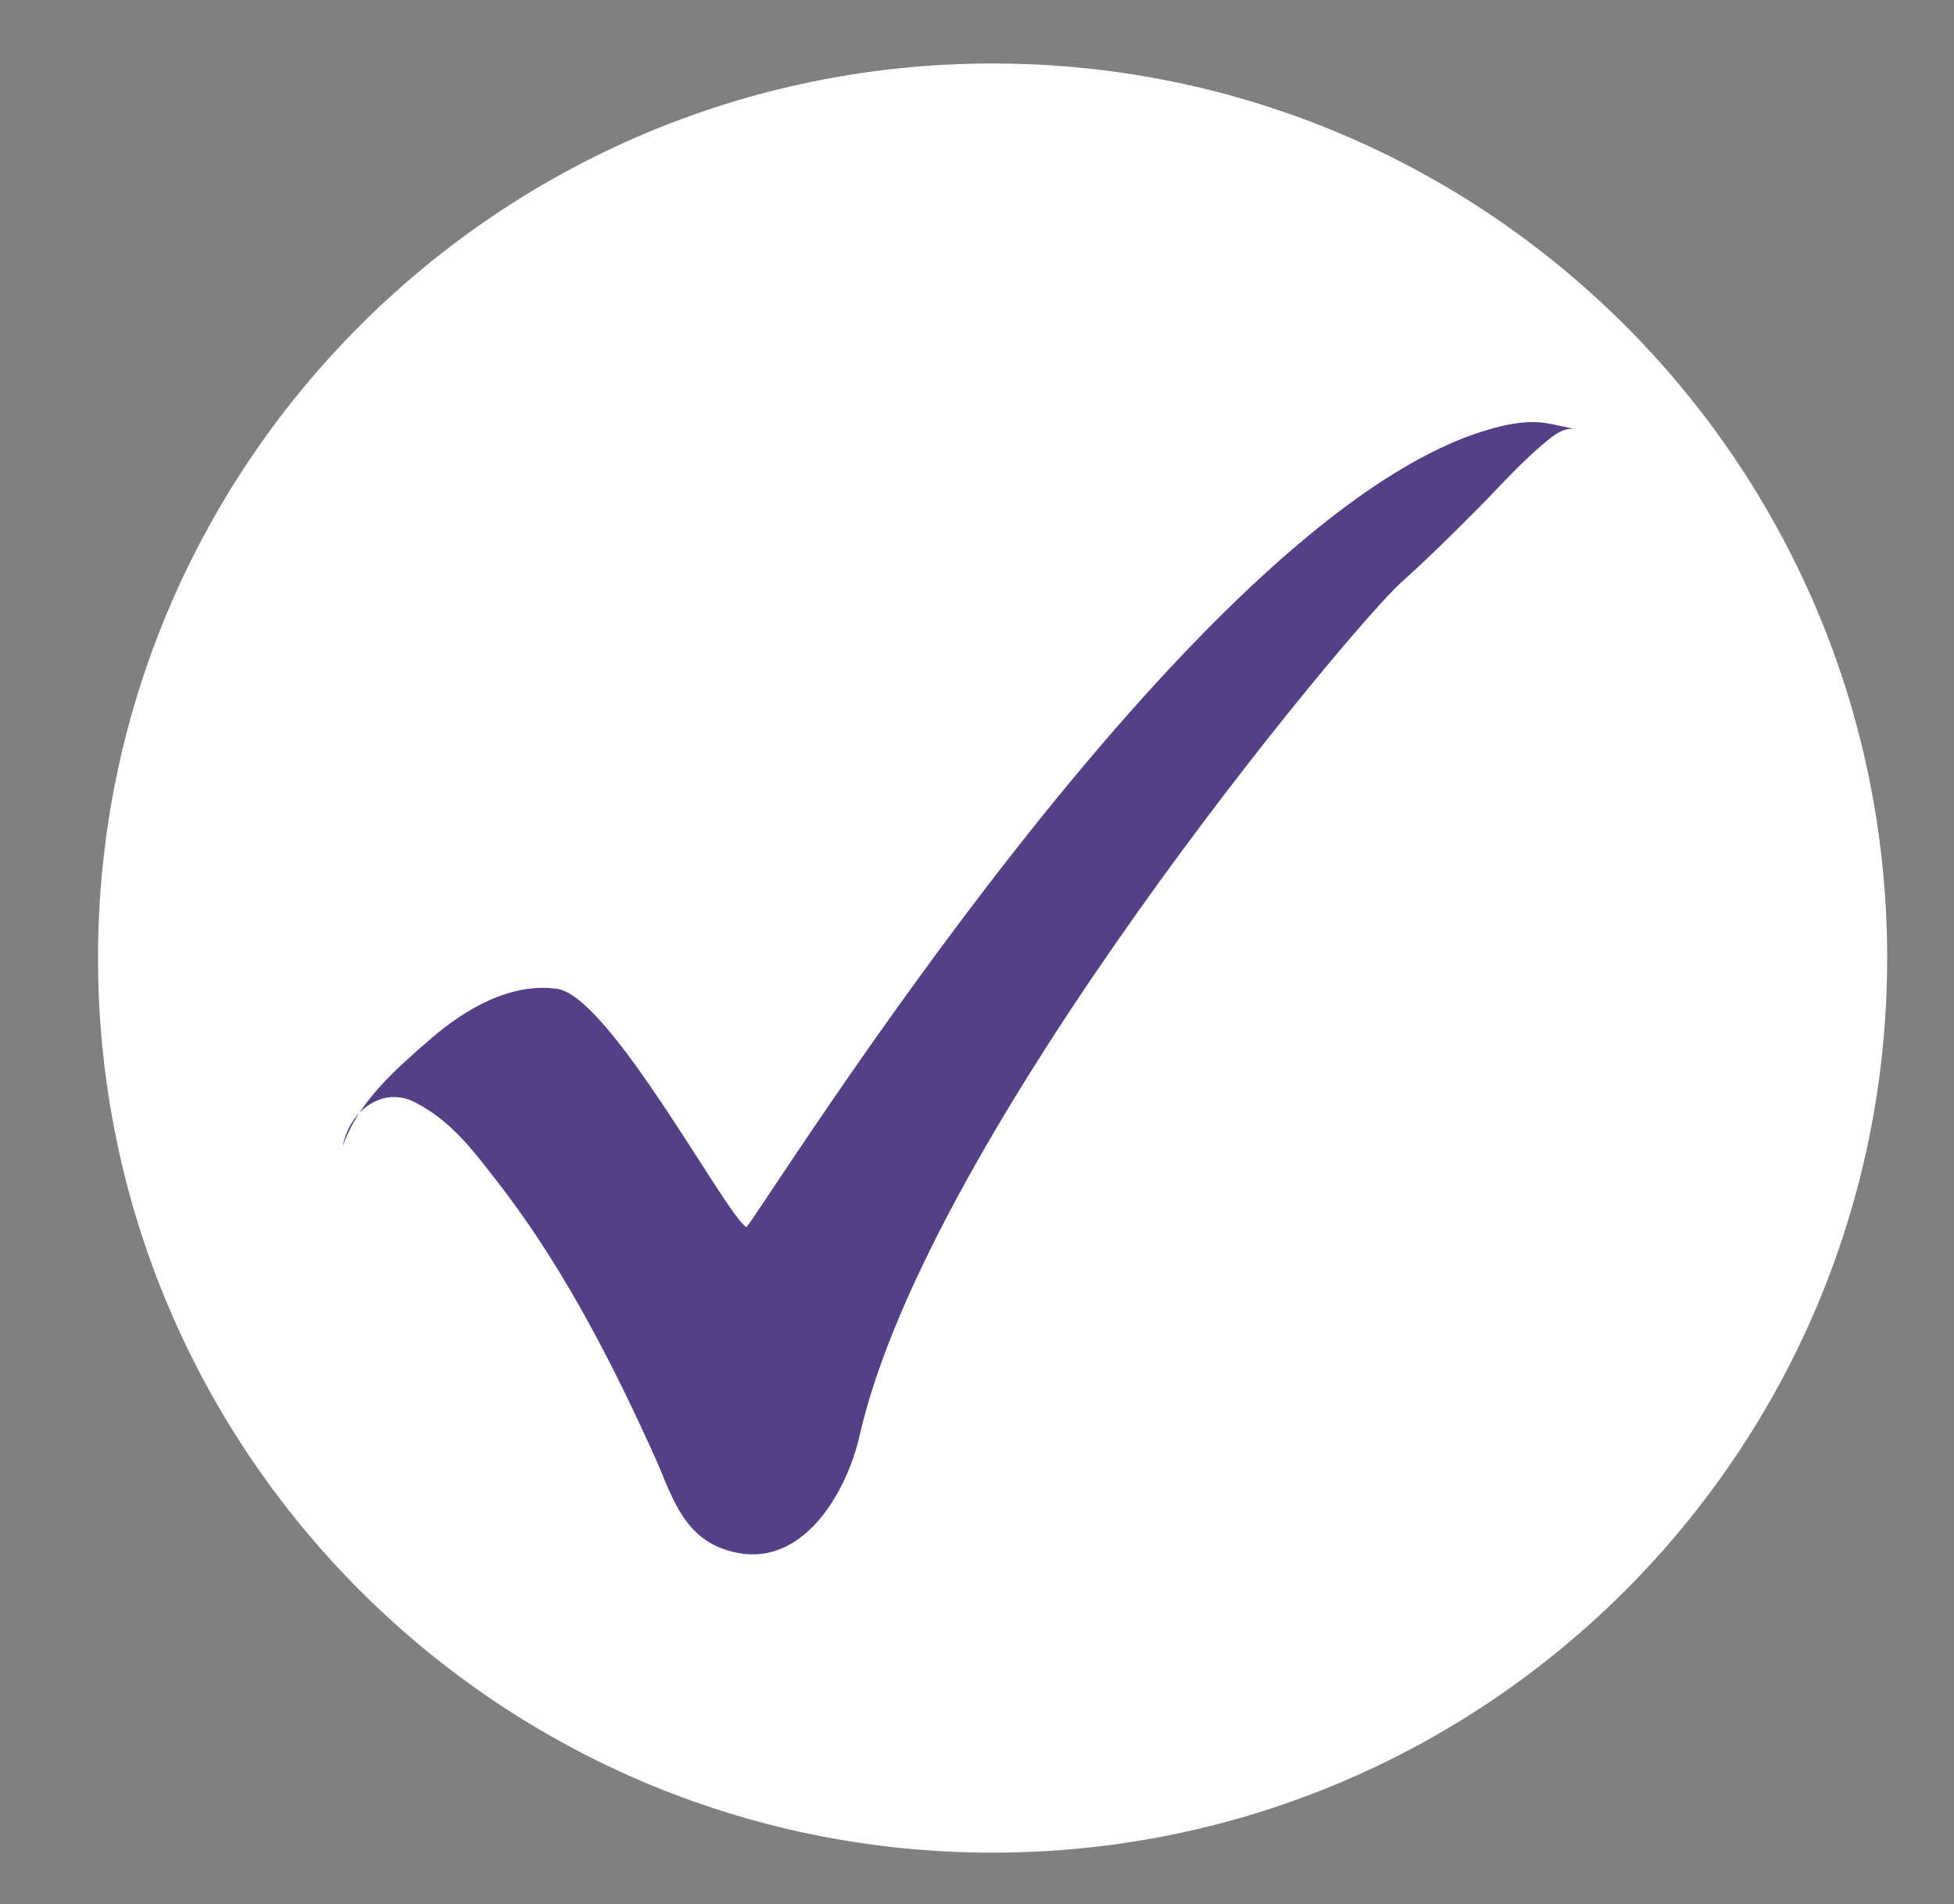 <?xml version="1.0" encoding="utf-8"?>
<!-- Generator: Adobe Illustrator 14.0.0, SVG Export Plug-In . SVG Version: 6.00 Build 43363)  -->
<!DOCTYPE svg PUBLIC "-//W3C//DTD SVG 1.1//EN" "http://www.w3.org/Graphics/SVG/1.1/DTD/svg11.dtd">
<svg version="1.1" id="Ebene_1" xmlns="http://www.w3.org/2000/svg" xmlns:xlink="http://www.w3.org/1999/xlink" x="0px" y="0px"
	 width="150.549px" height="146.703px" viewBox="0 0 150.549 146.703" enable-background="new 0 0 150.549 146.703"
	 xml:space="preserve">
<rect x="0" y="0" width="150.549" height="146.703" fill="#808080" stroke="none"/>
<g>
	<defs>
		<rect id="SVGID_1_" width="150.549" height="146.703"/>
	</defs>
	<clipPath id="SVGID_2_">
		<use xlink:href="#SVGID_1_"  overflow="visible"/>
	</clipPath>
	<path clip-path="url(#SVGID_2_)" fill="#FFFFFF" d="M145.401,73.815c0,38.065-30.859,68.924-68.924,68.924
		c-38.066,0-68.925-30.858-68.925-68.924c0-38.066,30.859-68.924,68.925-68.924C114.542,4.891,145.401,35.75,145.401,73.815"/>
	<path clip-path="url(#SVGID_2_)" fill="#534087" d="M119.073,32.593c-0.271-0.039-0.542-0.065-0.814-0.071
		c-1.172-0.024-2.327,0.219-3.448,0.538c-22.874,6.494-55.589,59.483-57.304,61.495c-1.626-1.01-10.51-17.796-14.581-18.369
		c-3.591-0.506-7.11,1.578-9.722,3.835c-2.654,2.294-5.63,4.877-6.787,8.278c0.483-2.697,3.05-4.639,5.518-3.389
		c2.792,1.414,4.445,3.646,6.322,6.054c2.792,3.581,5.202,7.447,7.364,11.438c1.705,3.146,3.257,6.373,4.737,9.631
		c1.298,2.858,2.084,6.11,5.332,7.294c5.914,2.156,9.535-4.29,10.529-8.681c5.296-23.391,38.024-62.46,41.72-65.758
		c2.026-1.809,3.956-3.729,5.873-5.654c1.88-1.887,3.667-3.95,5.772-5.582c0.513-0.398,1.154-0.71,1.792-0.593
		C120.612,32.919,119.847,32.705,119.073,32.593"/>
</g>
</svg>
